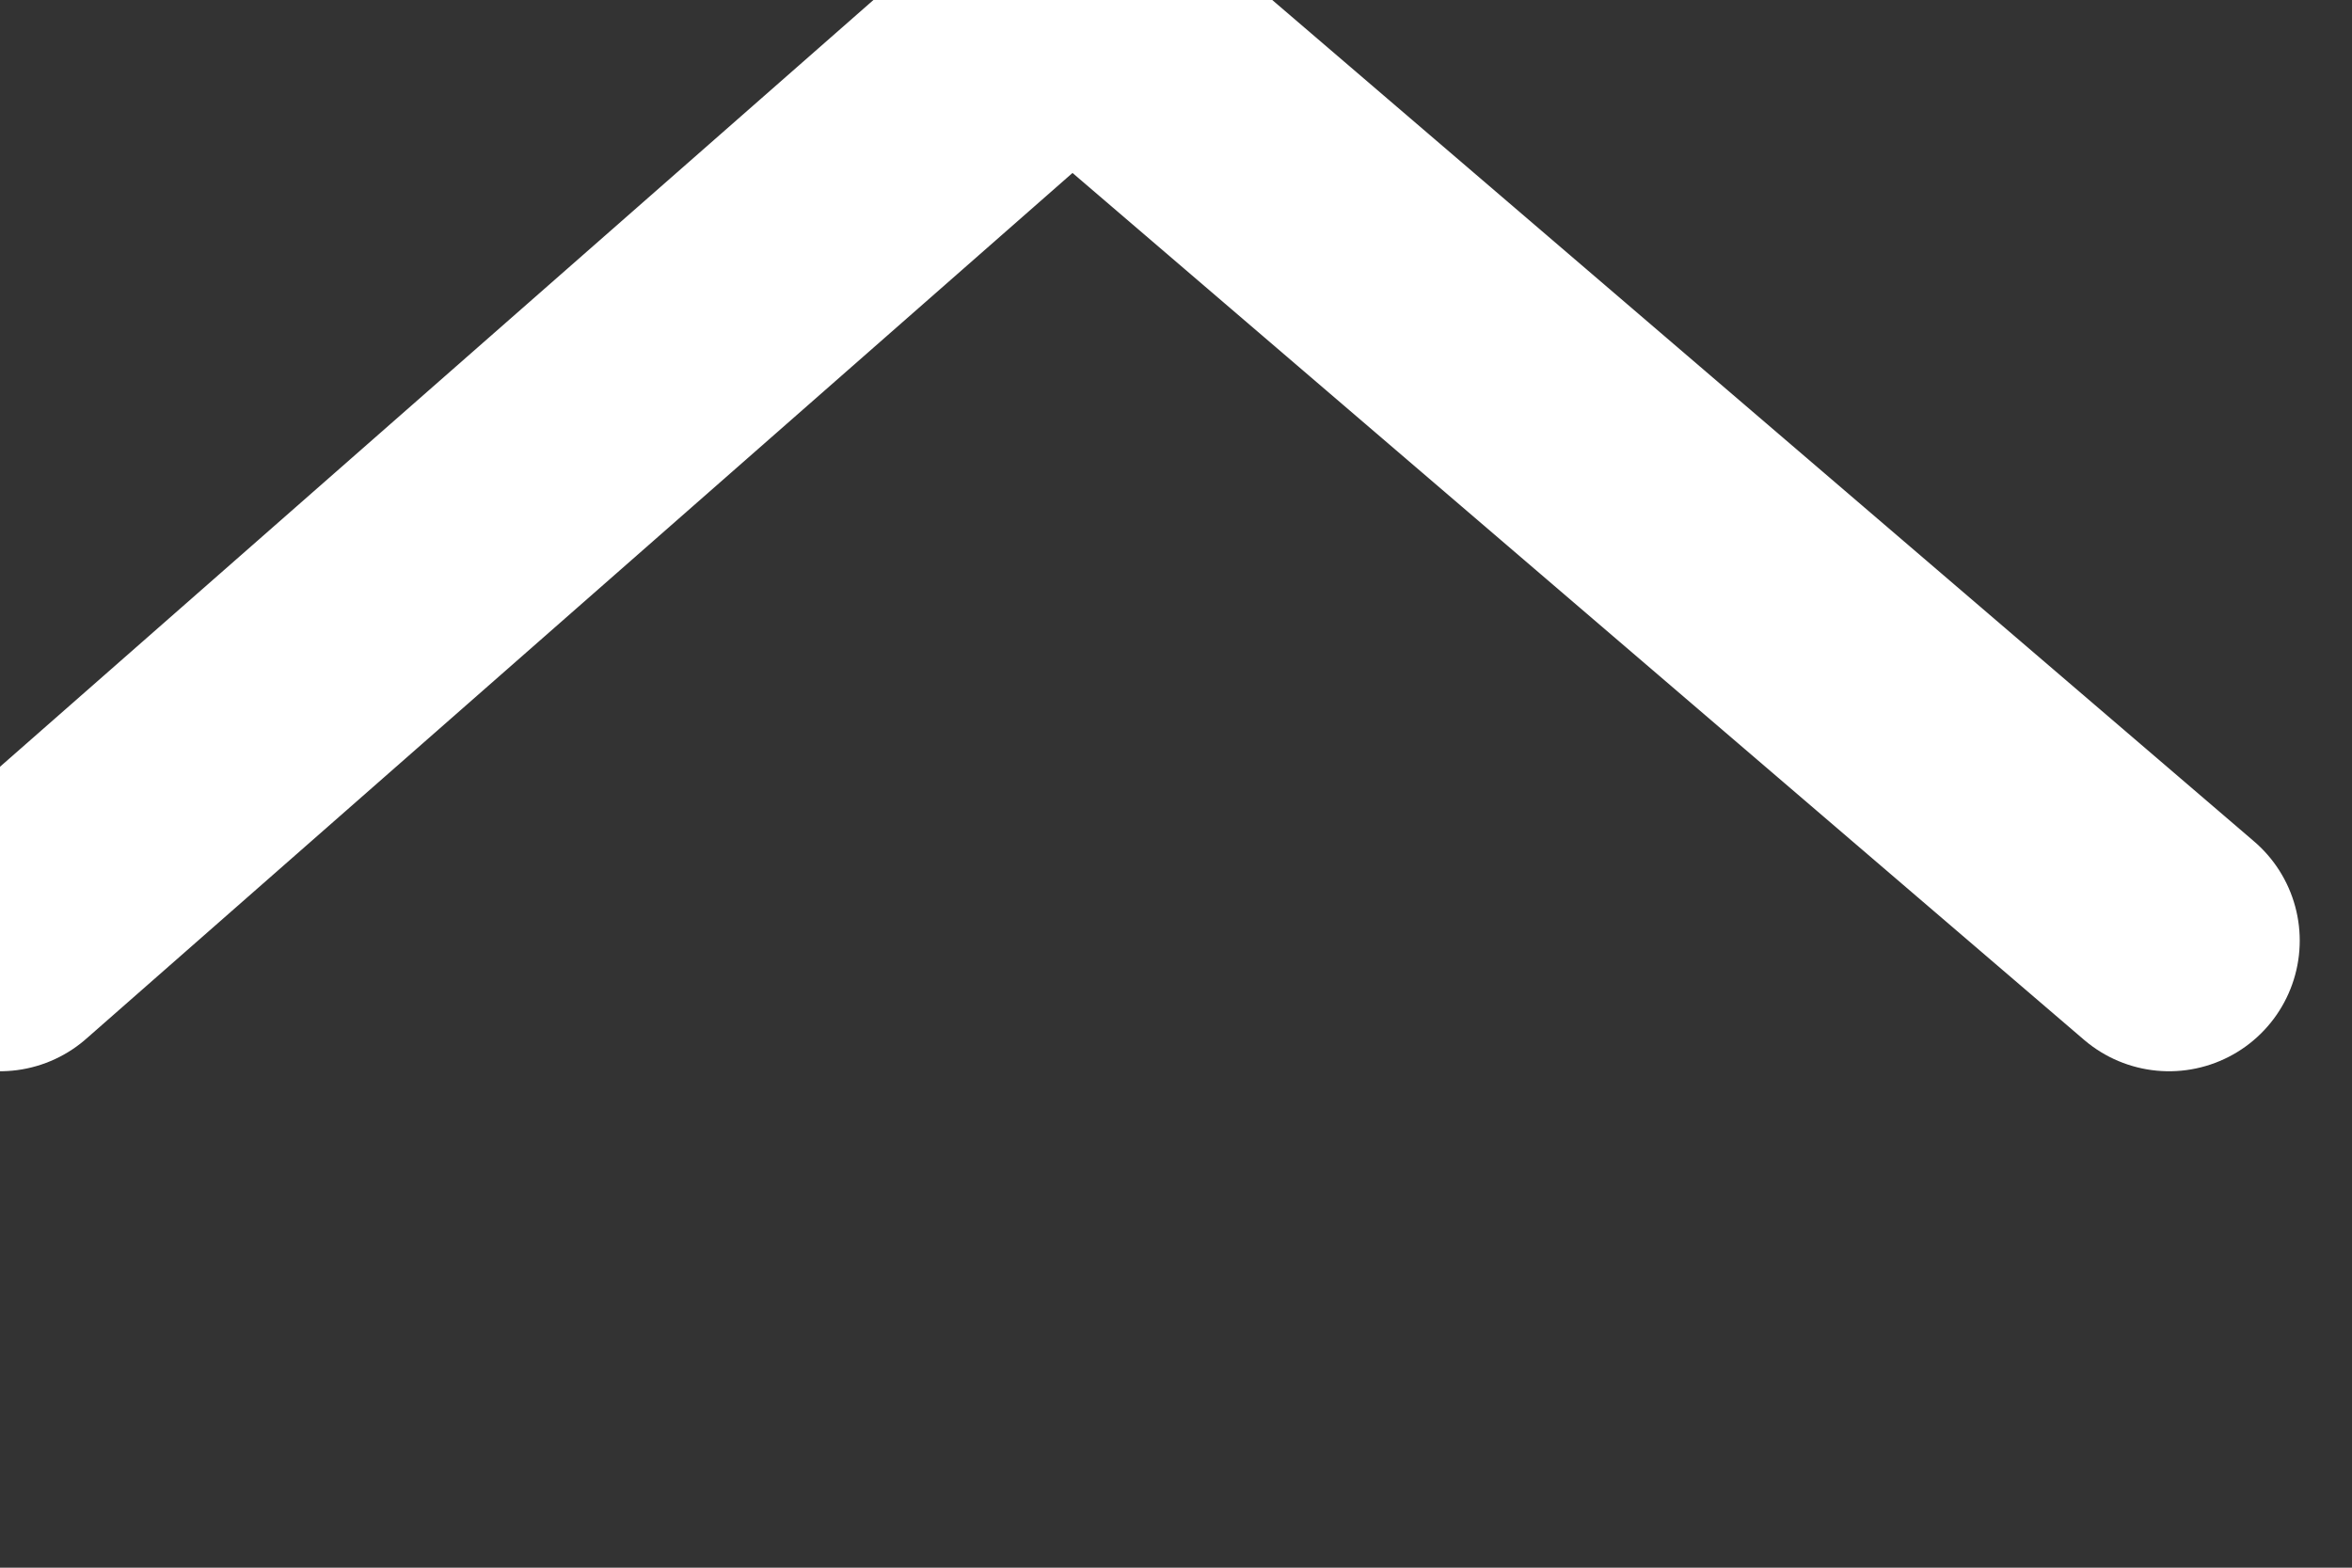 <?xml version="1.0" encoding="utf-8"?>
<!-- Generator: Adobe Illustrator 23.0.2, SVG Export Plug-In . SVG Version: 6.00 Build 0)  -->
<svg version="1.1" id="Layer_1" xmlns="http://www.w3.org/2000/svg" xmlns:xlink="http://www.w3.org/1999/xlink" x="0px" y="0px"
	 viewBox="0 0 9 6" style="enable-background:new 0 0 9 6;" xml:space="preserve">
<rect x="0" y="0" width="9" height="6" fill="#333333" stroke="none"/>
<style type="text/css">
	.st0{fill:none;stroke:#FFFFFF;stroke-linecap:round;}
</style>
<g id="Aviation-Jobs">
	<g transform="translate(-1340, -549)">
		<g id="Product-Number" transform="translate(410, 535)">
			<polyline id="Stroke-3" class="st0" points="930,17.6 934.1,14 938.3,17.6 			"/>
		</g>
	</g>
</g>
</svg>
